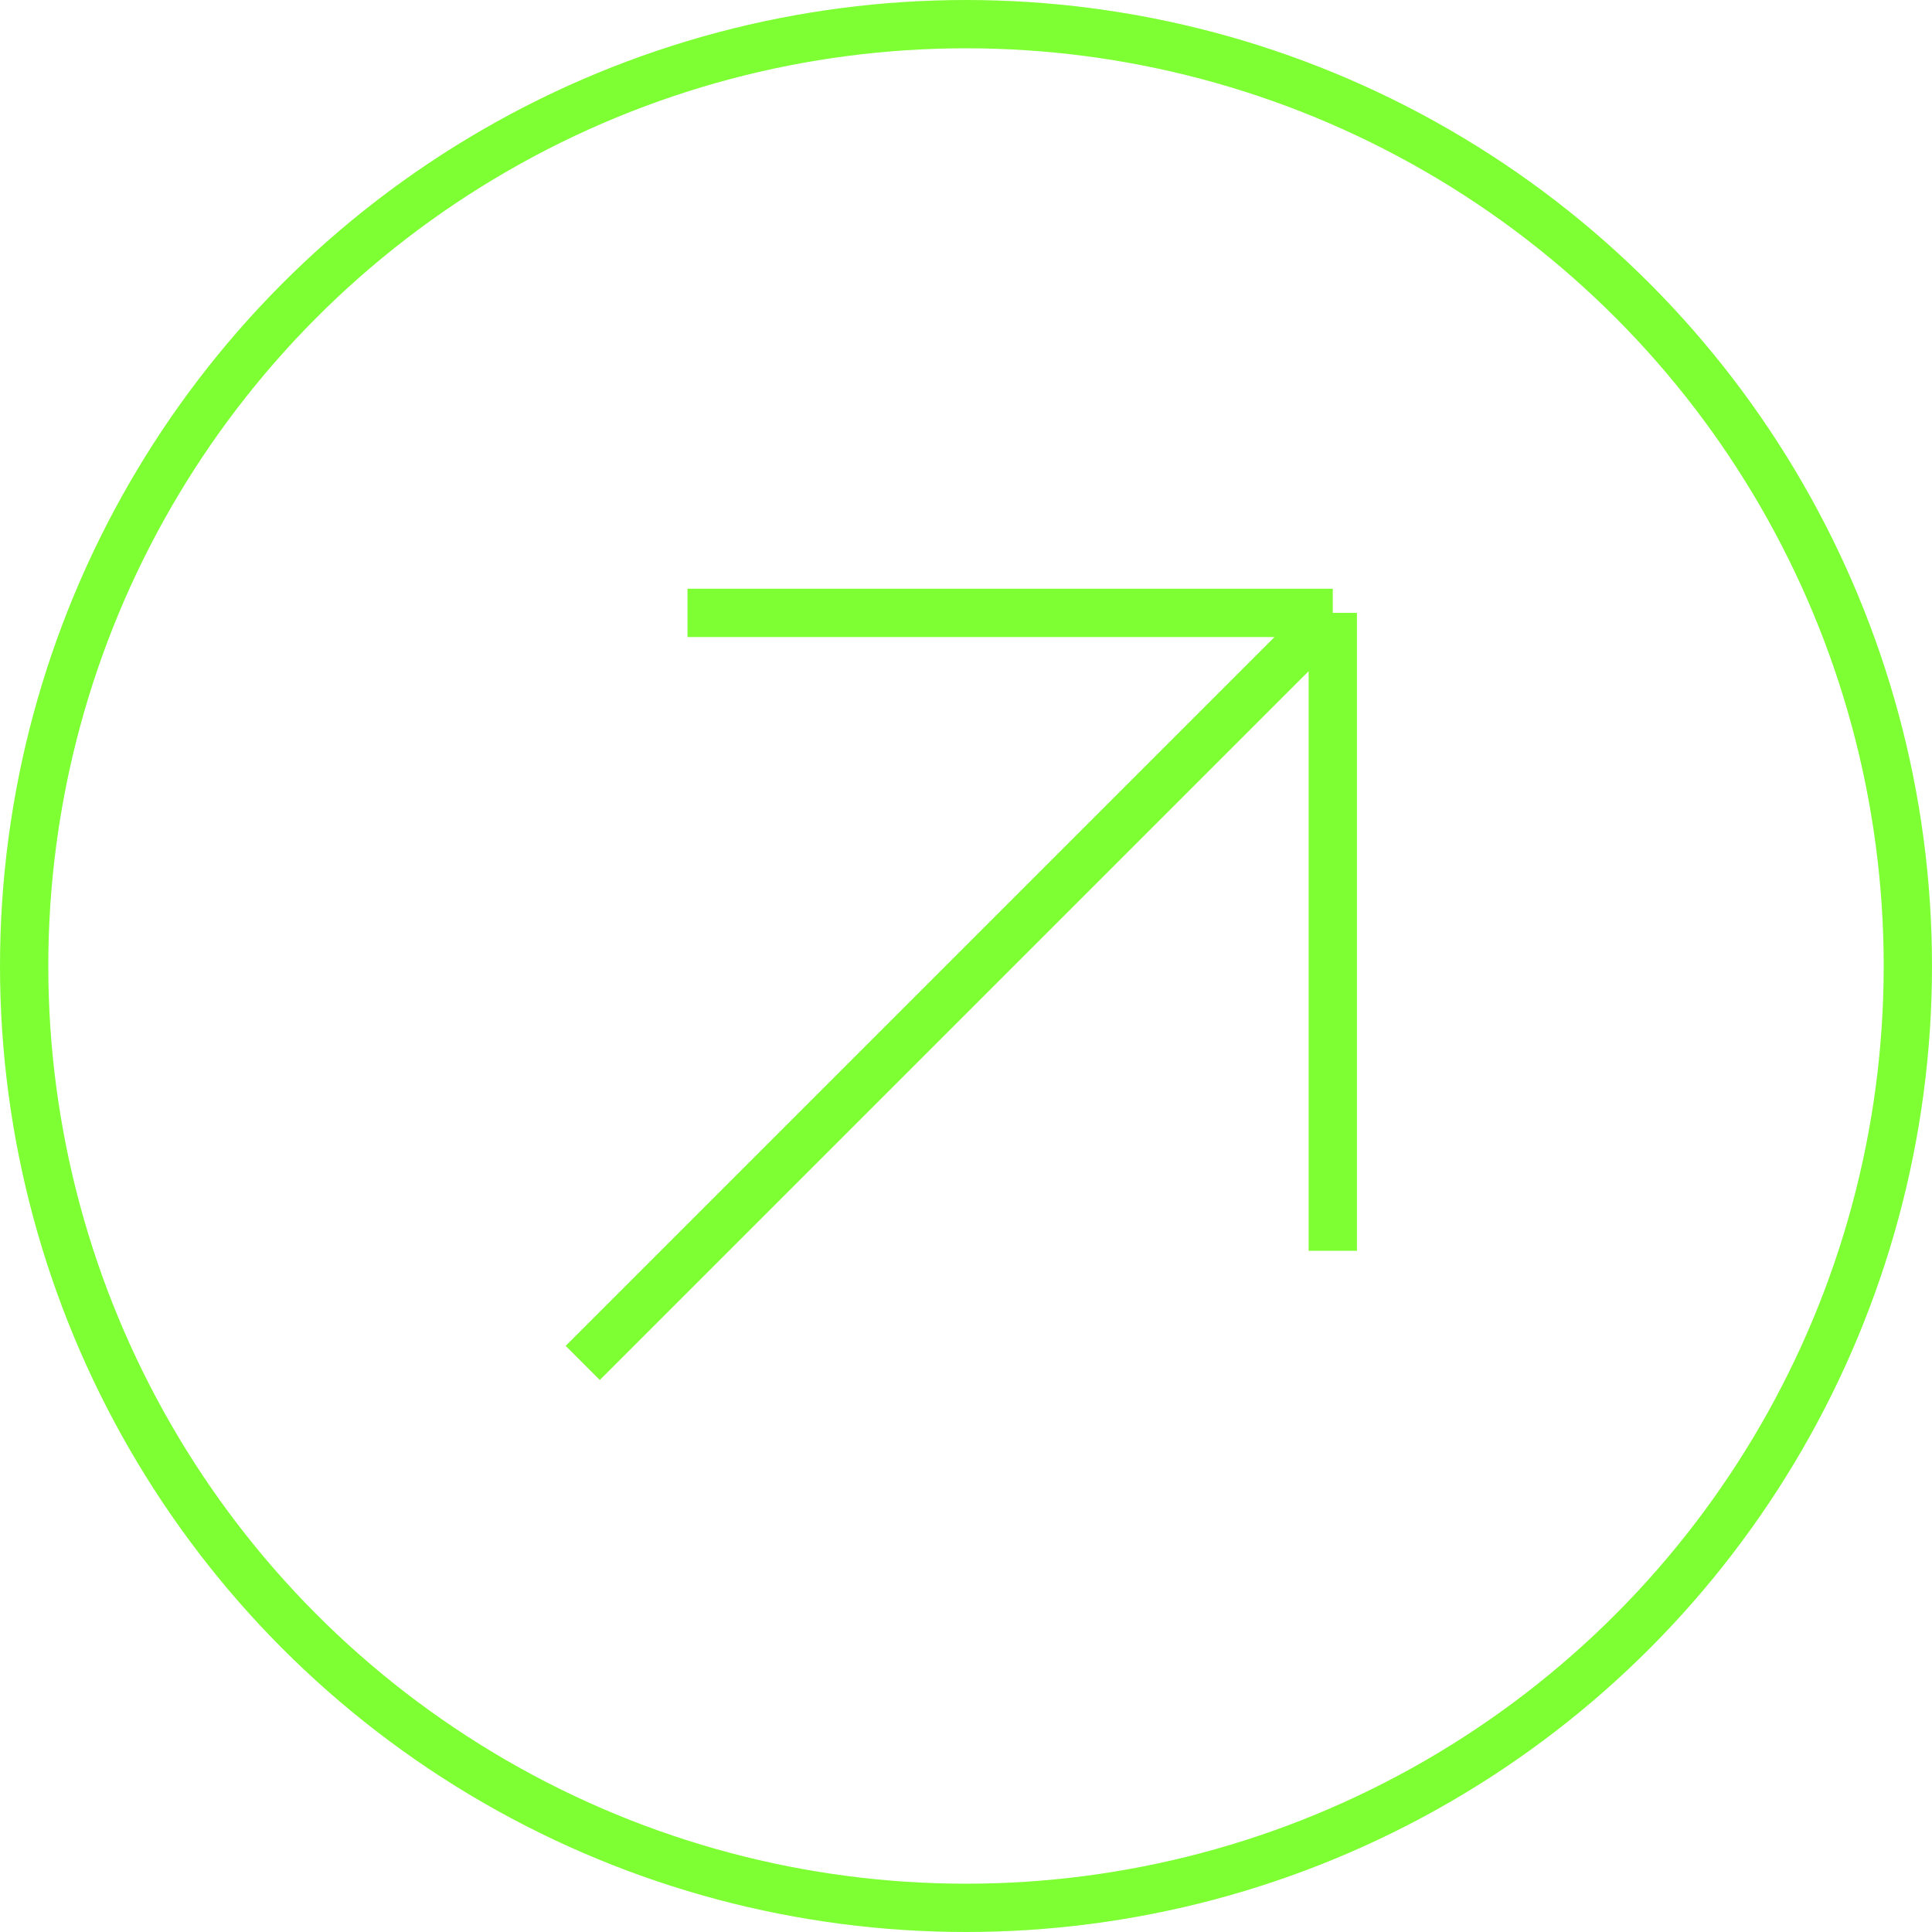 <?xml version="1.0" encoding="UTF-8"?> <svg xmlns="http://www.w3.org/2000/svg" width="40" height="40" viewBox="0 0 40 40" fill="none"> <circle cx="20" cy="20" r="19.5" stroke="#7EFF33"></circle> <path d="M14.234 12.689L27.594 12.689M27.594 12.689L27.594 25.897M27.594 12.689L12.065 28.218" stroke="#7EFF33"></path> </svg> 